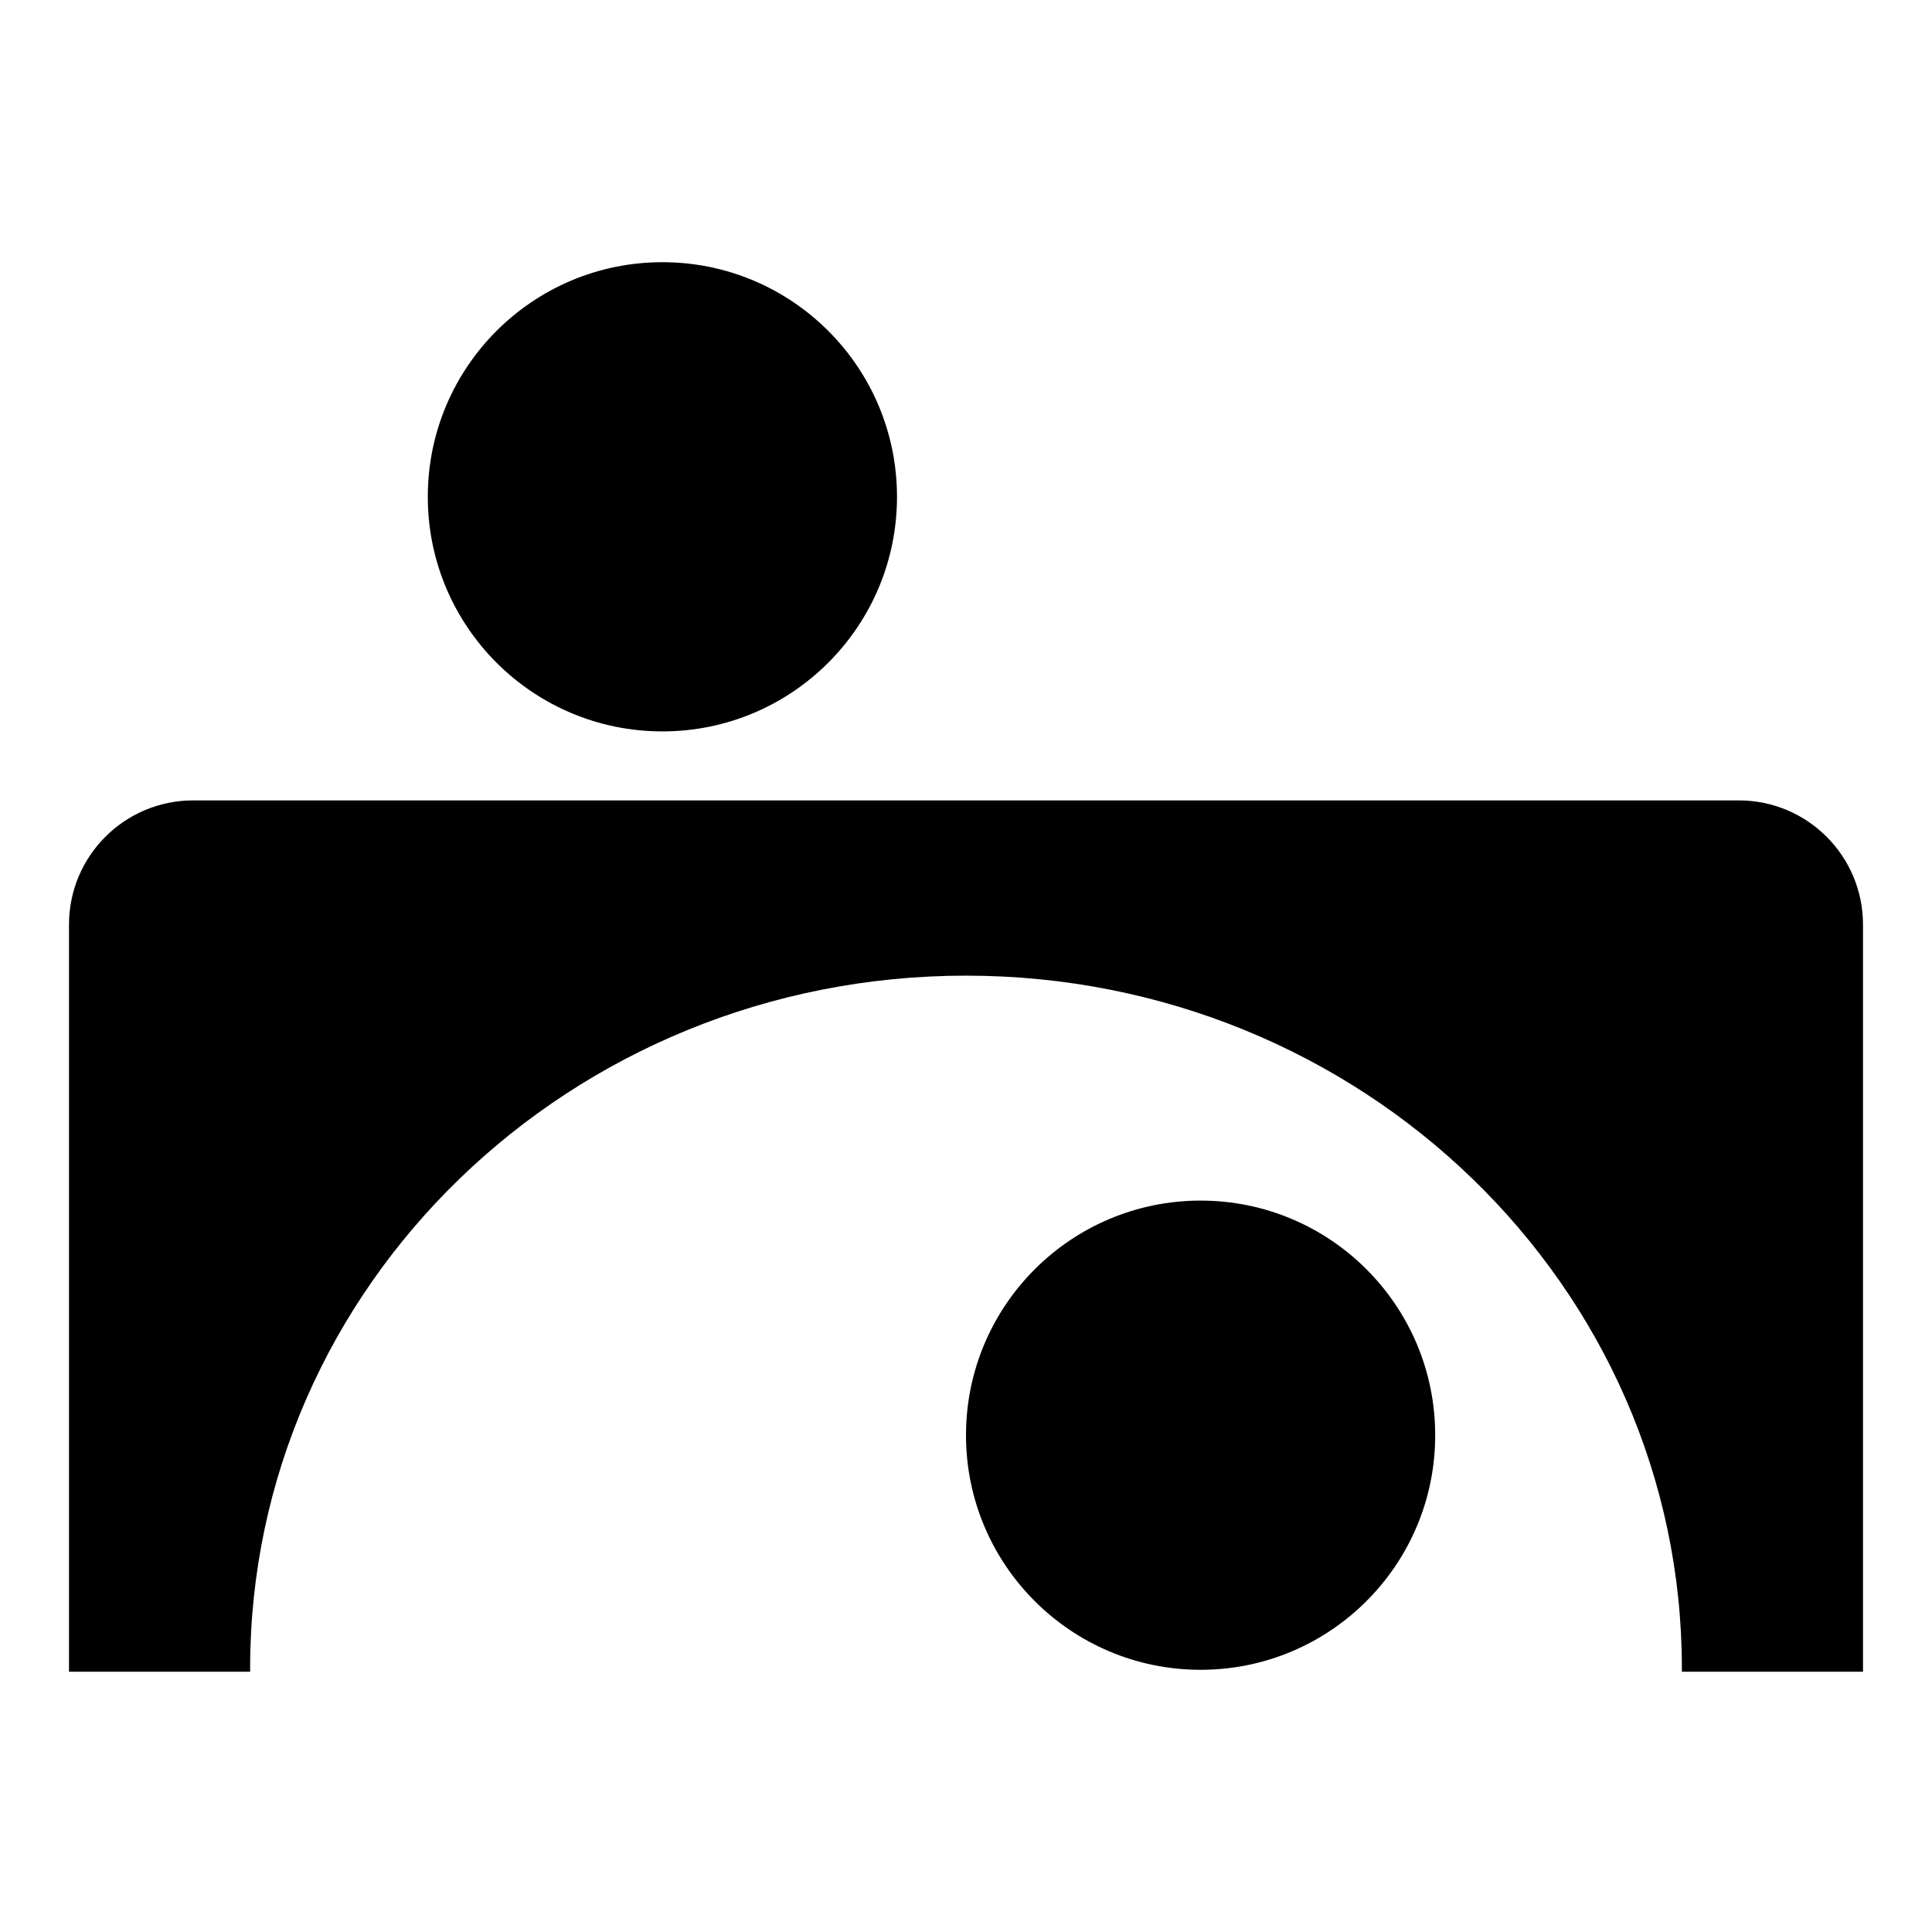 <svg width="140" height="140" viewBox="0 0 140 140" fill="none" xmlns="http://www.w3.org/2000/svg">
<circle cx="48" cy="36" r="17" fill="black"/>
<circle cx="87" cy="104" r="17" fill="black"/>
<path fill-rule="evenodd" clip-rule="evenodd" d="M135 121.14L135 67C135 62.029 130.971 58 126 58L14 58C9.029 58 5 62.029 5 67L5 121.14L18.126 121.14C18.125 121.057 18.125 120.974 18.125 120.891C18.125 93.171 41.35 70.699 70 70.699C98.65 70.699 121.875 93.171 121.875 120.891C121.875 120.974 121.875 121.057 121.874 121.14L135 121.14Z" fill="black"/>
</svg>
